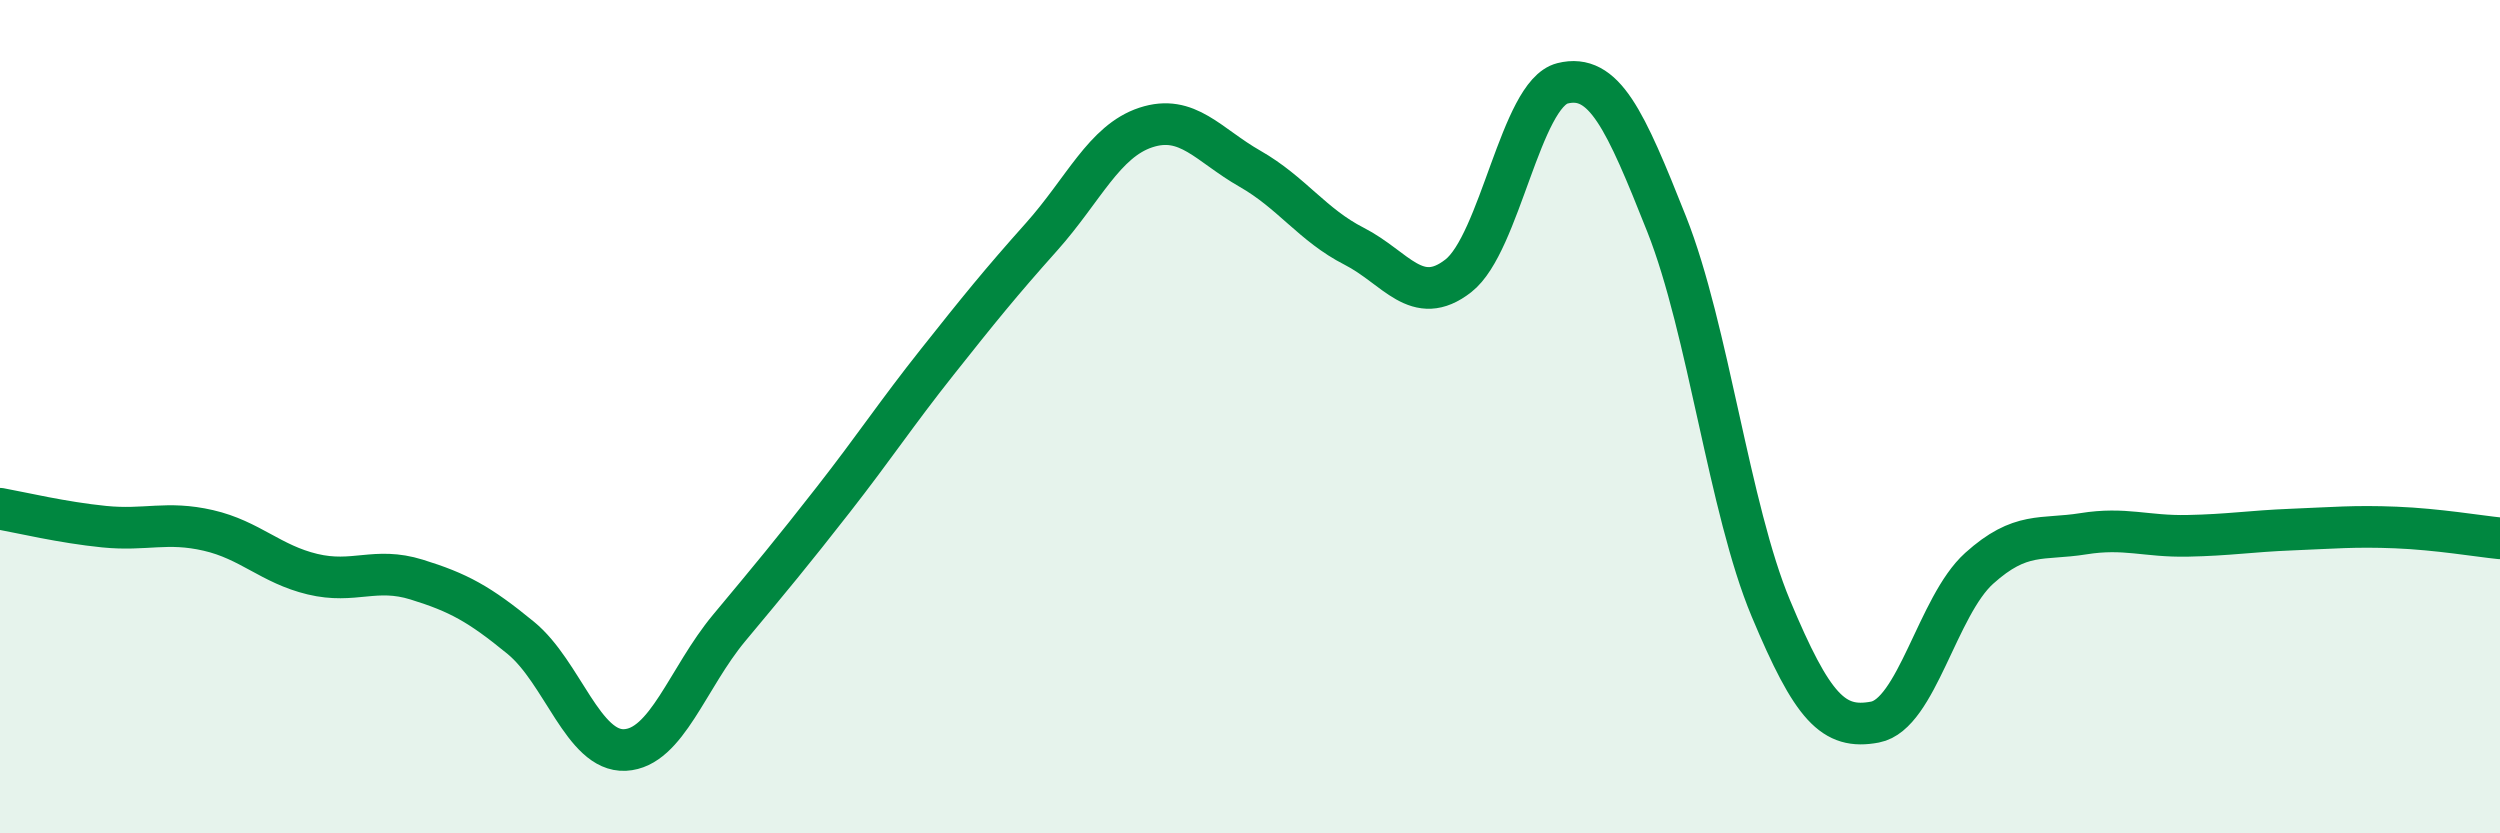 
    <svg width="60" height="20" viewBox="0 0 60 20" xmlns="http://www.w3.org/2000/svg">
      <path
        d="M 0,12.21 C 0.5,12.3 1.5,12.54 2.5,12.64 C 3.5,12.74 4,12.5 5,12.73 C 6,12.96 6.5,13.54 7.5,13.78 C 8.5,14.02 9,13.6 10,13.91 C 11,14.22 11.5,14.49 12.5,15.31 C 13.5,16.13 14,18.05 15,18 C 16,17.95 16.5,16.27 17.5,15.07 C 18.5,13.87 19,13.27 20,11.99 C 21,10.71 21.5,9.94 22.5,8.68 C 23.5,7.42 24,6.8 25,5.68 C 26,4.56 26.5,3.39 27.5,3.06 C 28.5,2.73 29,3.48 30,4.05 C 31,4.62 31.5,5.4 32.5,5.91 C 33.5,6.42 34,7.4 35,6.62 C 36,5.84 36.5,2.25 37.5,2 C 38.5,1.75 39,2.86 40,5.38 C 41,7.9 41.5,12.21 42.5,14.6 C 43.5,16.99 44,17.52 45,17.33 C 46,17.14 46.5,14.54 47.5,13.64 C 48.5,12.74 49,12.97 50,12.81 C 51,12.65 51.5,12.88 52.5,12.86 C 53.5,12.84 54,12.75 55,12.71 C 56,12.67 56.5,12.62 57.5,12.66 C 58.5,12.7 59.5,12.87 60,12.92L60 20L0 20Z"
        fill="#008740"
        opacity="0.1"
        stroke-linecap="round"
        stroke-linejoin="round"
      />
      <path
        d="M 0,12.21 C 0.5,12.3 1.5,12.54 2.5,12.64 C 3.5,12.74 4,12.5 5,12.73 C 6,12.96 6.5,13.54 7.5,13.78 C 8.5,14.02 9,13.6 10,13.91 C 11,14.22 11.5,14.49 12.5,15.31 C 13.5,16.13 14,18.05 15,18 C 16,17.95 16.5,16.27 17.5,15.07 C 18.5,13.87 19,13.27 20,11.99 C 21,10.71 21.5,9.94 22.5,8.68 C 23.5,7.42 24,6.8 25,5.68 C 26,4.56 26.5,3.39 27.5,3.06 C 28.5,2.73 29,3.48 30,4.05 C 31,4.62 31.5,5.4 32.5,5.91 C 33.5,6.42 34,7.4 35,6.62 C 36,5.84 36.5,2.25 37.5,2 C 38.5,1.75 39,2.86 40,5.38 C 41,7.9 41.5,12.21 42.5,14.6 C 43.5,16.99 44,17.52 45,17.33 C 46,17.14 46.5,14.54 47.5,13.64 C 48.5,12.74 49,12.97 50,12.81 C 51,12.65 51.5,12.88 52.5,12.86 C 53.5,12.84 54,12.75 55,12.71 C 56,12.67 56.5,12.62 57.5,12.66 C 58.5,12.7 59.5,12.87 60,12.92"
        stroke="#008740"
        stroke-width="1"
        fill="none"
        stroke-linecap="round"
        stroke-linejoin="round"
      />
    </svg>
  